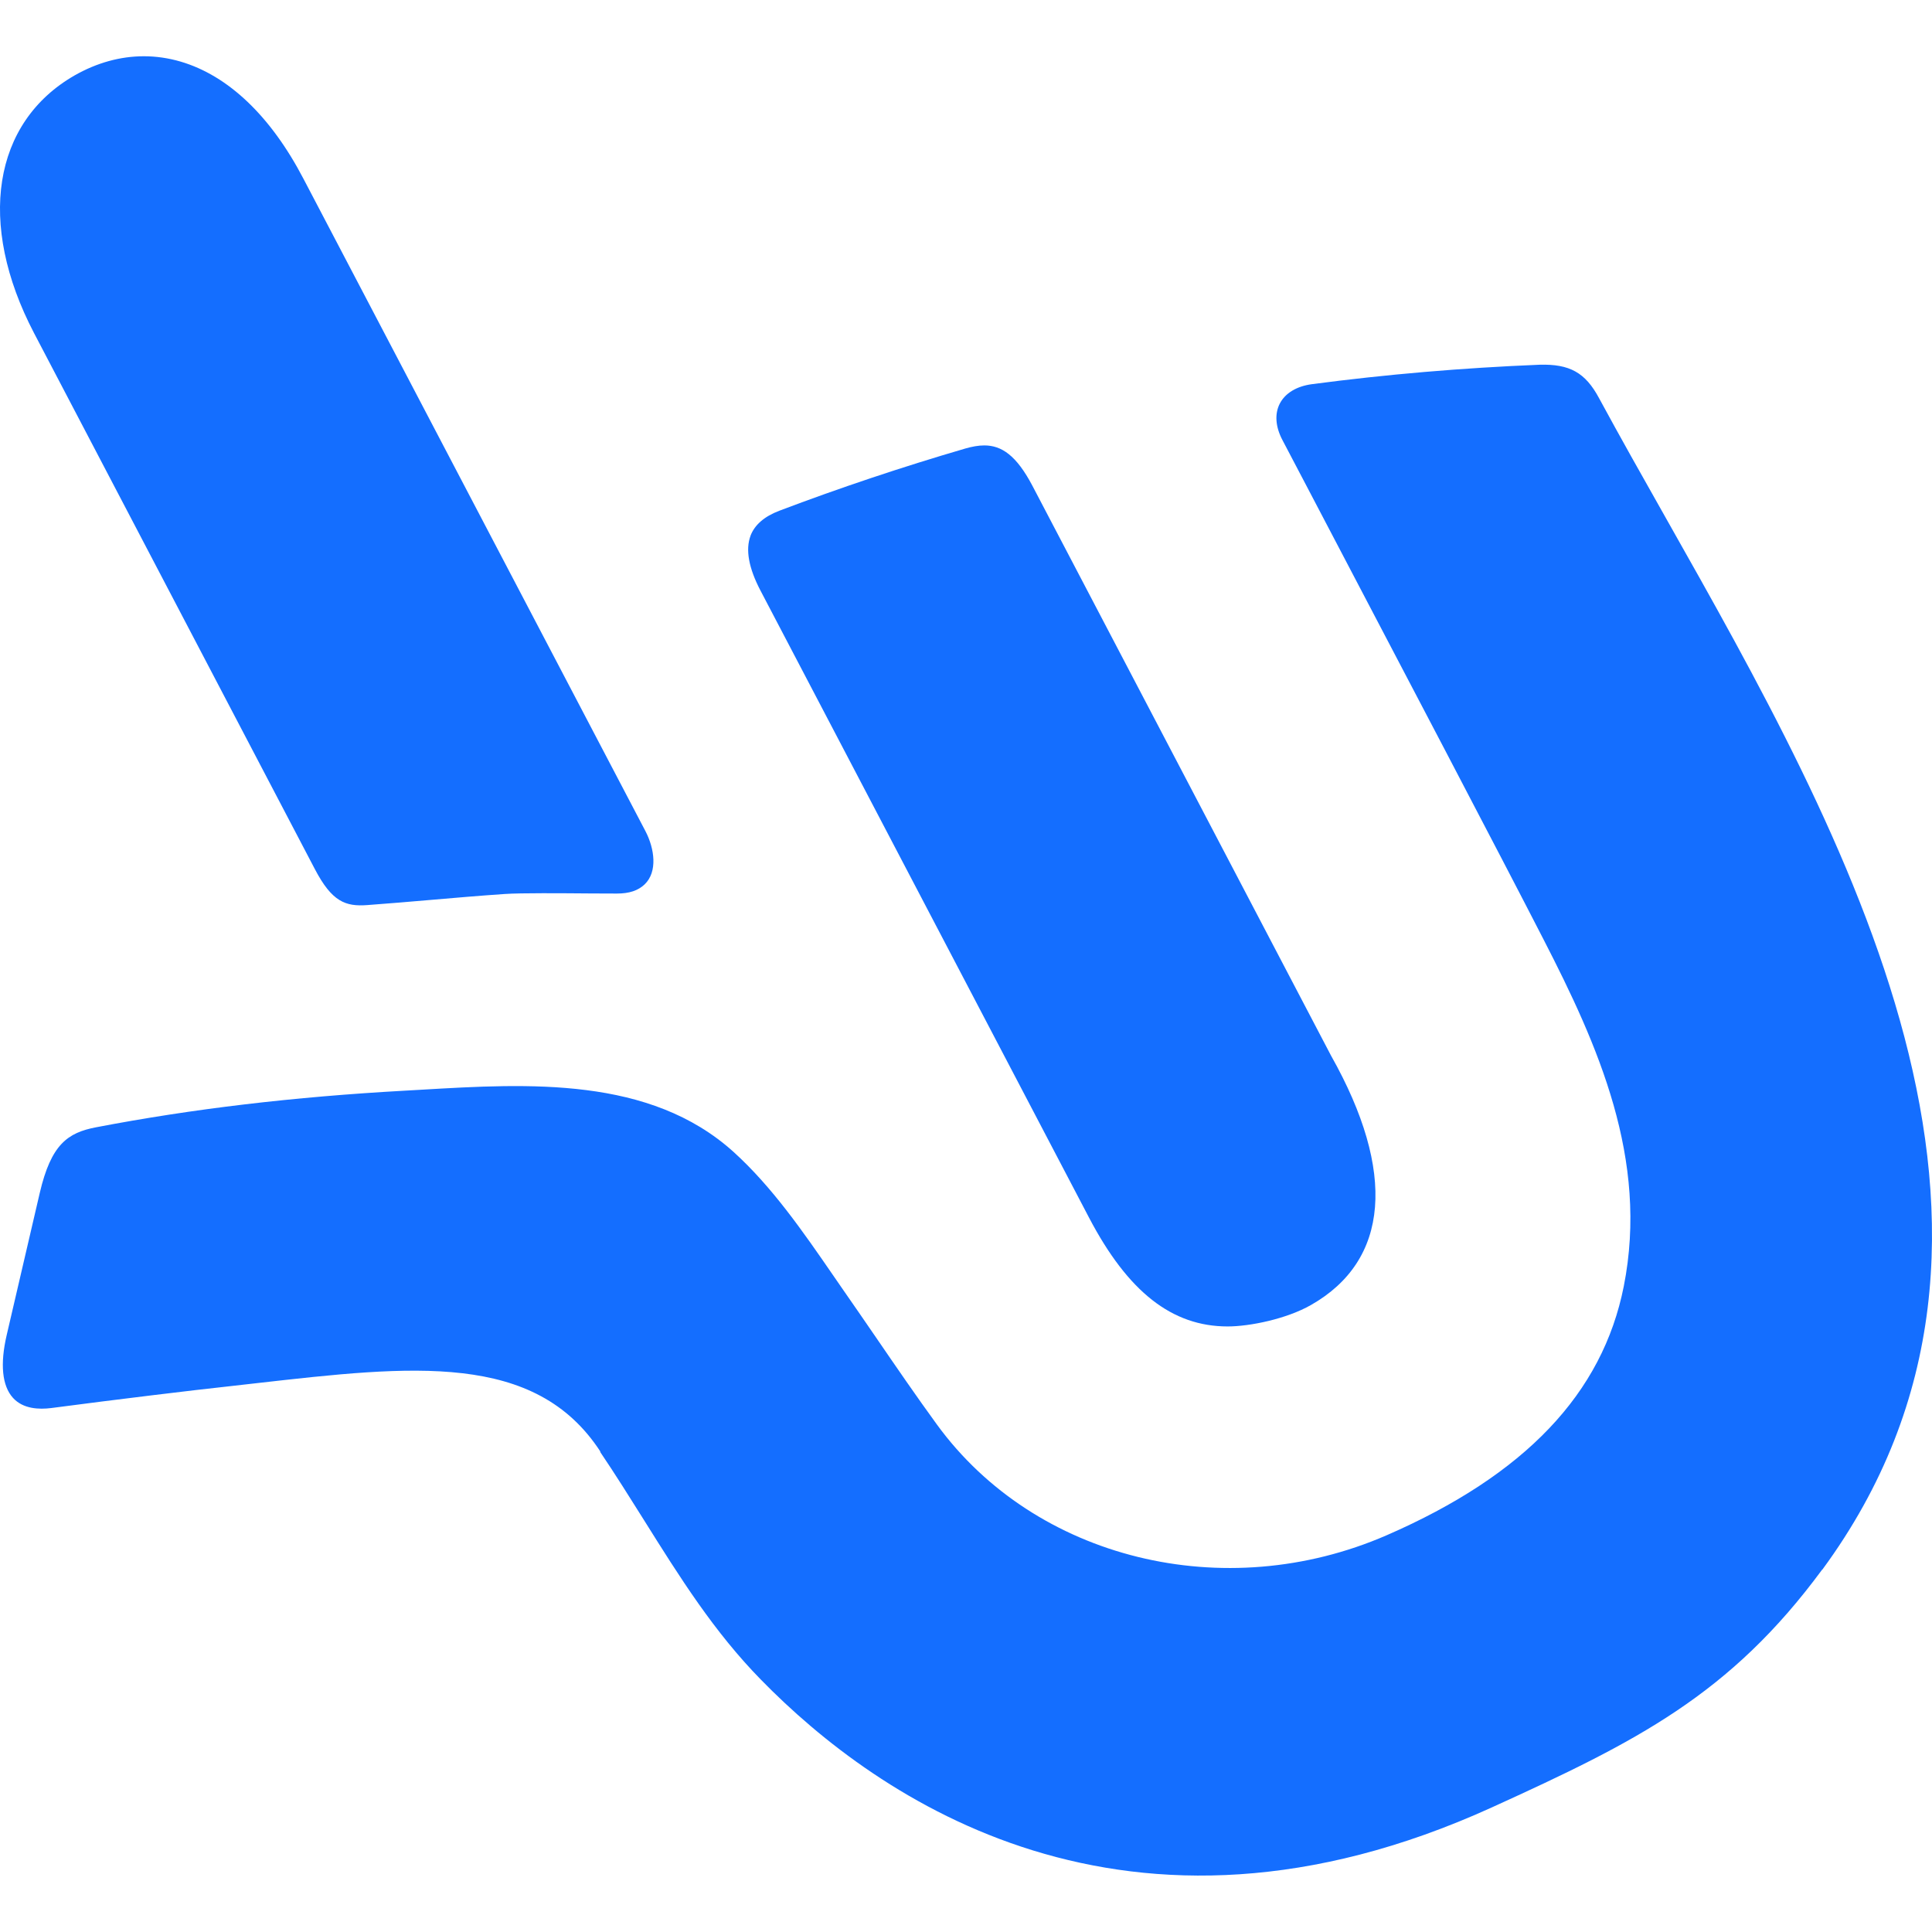 <svg xmlns="http://www.w3.org/2000/svg" id="b" width="512" height="512" viewBox="0 0 600 600"><g id="c" transform="translate(0, 17.47)"><path d="M94.25,38.06C84.1,18.61,70.92,6.03,56.12,1.67c-3.77-1.11-7.61-1.67-11.44-1.67-7.28,0-14.57,2-21.51,5.95C-2.25,20.54-7.21,51.93,10.55,85.93l87.22,166.49c5.31,10.16,9.52,11.7,16.31,11.19,6.6-.48,13.18-1.05,19.76-1.61,7.62-.66,15.24-1.31,22.88-1.83,5.08-.35,17.59-.24,26.73-.17,3.76.03,6.77.04,8.11.03h.03c3.83,0,6.57-.91,8.62-2.86,4.08-3.93,3.06-11.13.23-16.54L94.25,38.06Z" fill="#146eff"></path><path d="M565.94,470c76.88-104.58,7.3-227.69-48.6-326.61-7.33-12.97-14.25-25.23-20.73-37.19-4.27-7.99-9.16-10.66-18.48-10.4-23.92.97-47.7,3-70.64,6.03-4.79.63-8.35,2.78-10.04,6.04-1.64,3.19-1.35,7.2.81,11.3l6.8,12.95c30.25,57.66,61.54,117.28,74.33,142.22,16.88,32.83,32.71,68.18,24.89,107.66-6.61,33.32-30.69,58.61-73.62,77.31-50.43,21.94-109.18,7.48-139.7-34.39-6.46-8.87-12.76-18.06-18.85-26.95-3.38-4.92-6.76-9.85-10.18-14.75l-3.28-4.75c-9.28-13.47-18.89-27.39-30.87-38.23-25.99-23.44-63.62-21.24-96.84-19.29l-5.06.29c-34.7,1.92-66.1,5.64-95.99,11.37-8.88,1.68-14.02,5.31-17.55,20.43l-10.25,44.06c-2.11,9.05-1.45,15.81,1.94,19.55,3.15,3.49,8.16,3.63,11.84,3.17,19.93-2.64,46.06-5.78,53.95-6.61l9.78-1.11c48.39-5.49,86.63-9.85,106.87,21.26l-.09.07c4.73,7,9.22,14.18,13.58,21.12,11.19,17.87,21.77,34.75,36.4,49.67,36.09,36.92,113.54,91.17,226.88,39.65,44.97-20.46,73.99-34.97,102.67-73.91Z" fill="#146eff"></path><path d="M233.09,148.9c-1.62,4.3-.59,10.02,3.08,17.03l102.07,194.81c12.08,23.01,25.74,33.73,43.02,33.73,6.88,0,18.28-2.33,25.86-6.65,24.37-13.84,26.59-41.34,6.26-77.43l-92.76-177.01c-4.98-9.45-9.58-12.52-14.94-12.52-1.86,0-3.82.37-5.92.97-19.63,5.74-39.07,12.24-57.77,19.33-4.64,1.77-7.63,4.38-8.91,7.74Z" fill="#146eff"></path></g></svg>